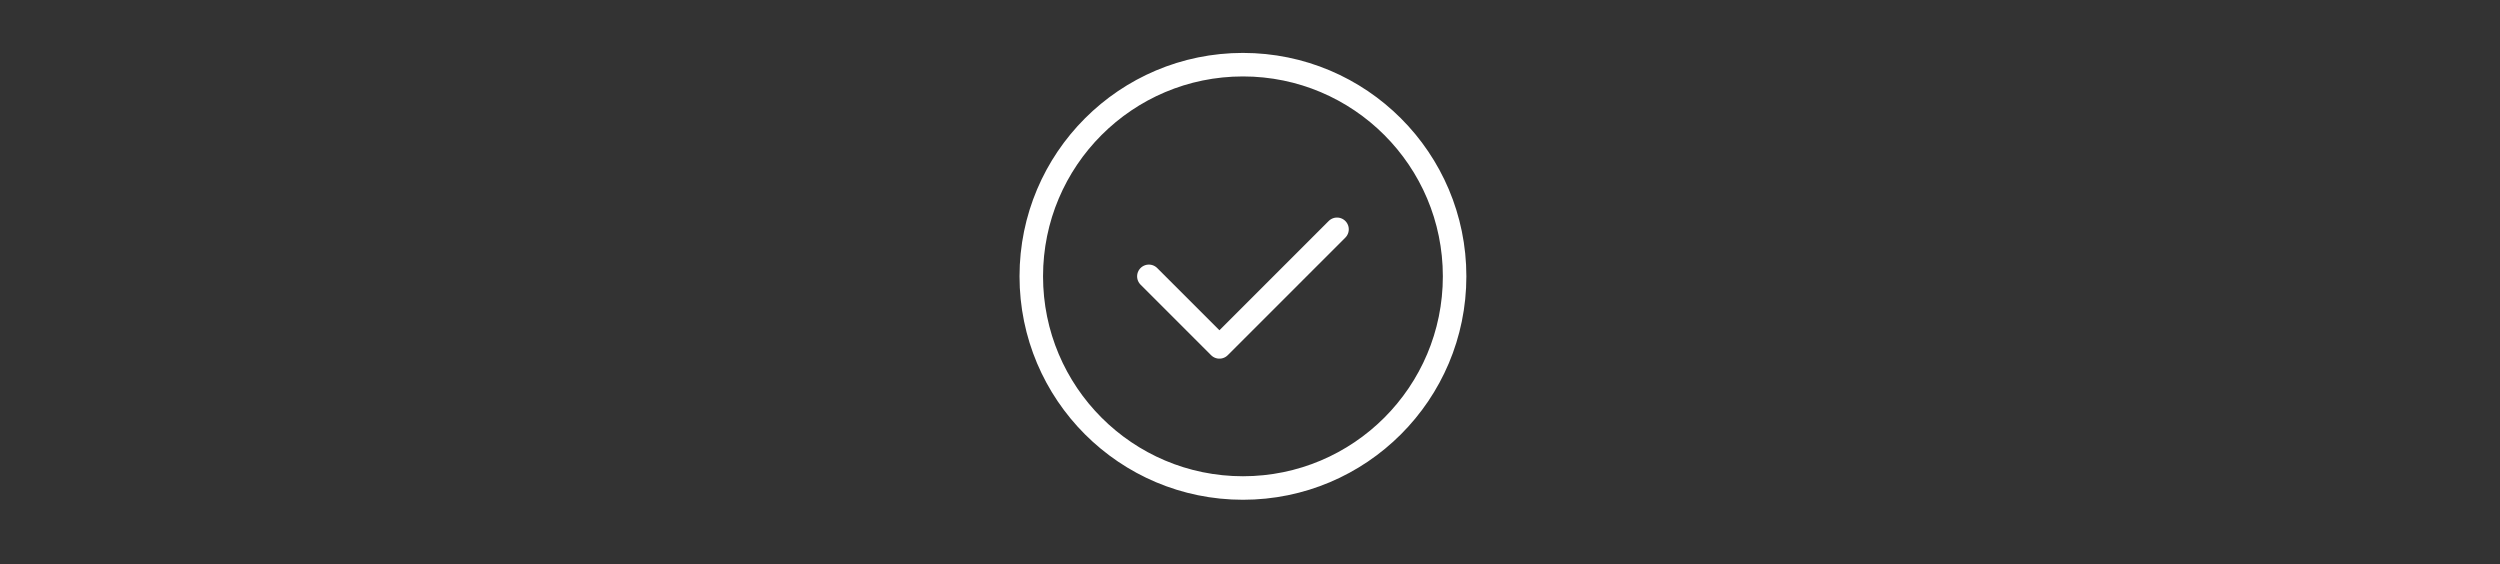 <?xml version="1.0" encoding="utf-8"?>
<!-- Generator: Adobe Illustrator 27.7.0, SVG Export Plug-In . SVG Version: 6.00 Build 0)  -->
<svg version="1.1" xmlns="http://www.w3.org/2000/svg" xmlns:xlink="http://www.w3.org/1999/xlink" x="0px" y="0px"
	 viewBox="0 0 212.6 48" style="enable-background:new 0 0 212.6 48;" xml:space="preserve">
<rect x="0" y="0" width="212.6" height="48" fill="#333333" stroke="none"/>
<style type="text/css">
	.st0{display:none;fill:none;stroke:#FFFFFF;stroke-width:2;stroke-linecap:round;stroke-linejoin:round;stroke-miterlimit:8;}
	.st1{fill:none;stroke:#FFFFFF;stroke-width:2;stroke-linecap:round;stroke-linejoin:round;stroke-miterlimit:8;}
	.st2{display:none;}
	.st3{display:inline;fill:none;stroke:#FFFFFF;stroke-width:2;stroke-linecap:round;stroke-linejoin:round;stroke-miterlimit:8;}
	.st4{display:inline;fill:none;stroke:#000000;stroke-width:2;stroke-linecap:round;stroke-linejoin:round;stroke-miterlimit:8;}
	.st5{display:inline;}
	.st6{fill:none;stroke:#000000;stroke-width:2;stroke-linecap:round;stroke-linejoin:round;stroke-miterlimit:8;}
	.st7{display:none;fill:none;stroke:#000000;stroke-width:2;stroke-linecap:round;stroke-linejoin:round;stroke-miterlimit:8;}
</style>
<g id="White">
	<path id="primary_00000167377389825225697260000001266986183586194051_" class="st0" d="M121.5,10.8l-16,6l-16-6l16-6L121.5,10.8z
		 M105.5,28.8l-16,6l16,6l16-6L105.5,28.8z M89.5,10.8v24 M105.5,16.8v24 M121.5,10.8v24"/>
	<path id="primary_00000048463126173007727060000010393281504225450641_" class="st0" d="M115.5,12.8l2,20 M95.5,12.8l-2,20
		 M123.5,24.8h-36 M91.5,12.8h28"/>
	<path id="primary_00000075138593497909207360000017939462394459925661_" class="st0" d="M123.5,28.8h-36 M97.5,28.8v-20h-8v20H97.5
		z M105.5,28.8v-16h-8v16H105.5z M113.5,28.8v-12h-8v12H113.5z M121.5,28.8v-20h-8v20H121.5z M97.5,28.8h-8v8h6L97.5,28.8z
		 M115.5,36.8h6v-8h-8L115.5,36.8z"/>
	<path id="primary_00000141420729774641523000000006143225857318405521_" class="st0" d="M113.6,17.5h-16c-1.1,0-2-0.9-2-2v-8
		c0-1.1,0.9-2,2-2h16c1.1,0,2,0.9,2,2v8C115.6,16.6,114.7,17.5,113.6,17.5z M95.6,33.5v8 M115.6,33.5v8 M99.6,17.5v8 M111.6,17.5v8
		 M117.6,33.5h-24v-6c0-1.1,0.9-2,2-2h20c1.1,0,2,0.9,2,2V33.5z"/>
	<g>
		<circle id="primary_00000066479026854464831270000005717867316247402673_" class="st1" cx="105.7" cy="23.5" r="18"/>
		<polyline id="primary-2_00000134234681503635523960000014091881047599936423_" class="st1" points="97.7,23.5 103.7,29.5 
			113.7,19.5 		"/>
	</g>
	<path id="primary_00000055709178232556064970000008505944512657847695_" class="st0" d="M115.2,24c0.3,0.8,0.5,1.7,0.5,2.7
		c0,3.9-3.1,7-7,7l0,0c-1,0-2.1-0.2-3-0.7c-0.9,0.5-2,0.7-3,0.7c-3.9,0-7-3.1-7-7l0,0c0-0.9,0.2-1.8,0.5-2.7c-3-2.5-3.4-6.8-0.9-9.8
		c0.7-0.8,1.6-1.5,2.5-1.9c0.8-4.3,5-7.2,9.4-6.4c3.2,0.6,5.8,3.1,6.4,6.4c3.5,1.6,5.1,5.7,3.5,9.2C116.7,22.5,116.1,23.3,115.2,24z
		 M105.7,41.7v-20"/>
	<g class="st2">
		<path id="primary_00000156549710884207211390000017214652390305741235_" class="st3" d="M100.1,33.7h7.7v-22c0-1.1-0.9-2-2-2h-14"
			/>
		<path id="primary-2_00000149339458091782932820000010100588246340484784_" class="st3" d="M87.7,25.7v6c0,1.1,0.9,2,2,2h1.7"/>
		<path id="primary-3_00000172398605239267290520000006160626604009286295_" class="st3" d="M111.5,33.7h-3.7v-20h8.5
			c0.9,0,1.8,0.6,2,1.5l1.5,5.5l2.5,0.6c0.9,0.2,1.5,1.1,1.5,2v8.4c0,1.1-0.9,2-2,2H120"/>
		<path id="primary-4_00000107557901298811983030000012106530525537833857_" class="st3" d="M95.7,29.7c-2.2,0-4,1.8-4,4s1.8,4,4,4
			c2.2,0,4-1.8,4-4S98,29.7,95.7,29.7z M115.7,29.7c-2.2,0-4,1.8-4,4s1.8,4,4,4c2.2,0,4-1.8,4-4S118,29.7,115.7,29.7z M87.7,17.7h12
			"/>
	</g>
	<g class="st2">
		<path id="primary_00000097489398780484594750000003985435622687975854_" class="st3" d="M93.4,38.4c-1-1.3-1.8-2.7-2.4-4.2
			c-4.1-9.4-1-21.9-1-21.9c3.4,1.1,6.7,3.2,9.5,6"/>
		<path id="primary-2_00000161609998577060094980000007493980949146975655_" class="st3" d="M118.2,38.4c1-1.3,1.8-2.7,2.4-4.2
			c4-9.4,1-21.9,1-21.9c-3.4,1.1-6.7,3.2-9.5,6"/>
		<path id="primary-3_00000005251209563788311750000007113988114293372845_" class="st3" d="M109.8,38.4c2-3.8,3.1-8.4,3.2-13.1
			c0-10.8-7.3-19.6-7.3-19.6s-7.3,8.8-7.3,19.6c0.1,4.7,1.3,9.2,3.2,13.1"/>
		<path id="primary-4_00000101103688814451068150000017572934883391044515_" class="st1" d="M115.7,64.6H95.8
			c-1.2,0-2.3-1.2-2.4-2.9l-2.1-23.3h29l-2.2,23.3C118,63.3,117,64.6,115.7,64.6z M88.8,38.4h33.9"/>
	</g>
	<path id="primary_00000080185213581697178660000016930493845461456290_" class="st0" d="M98.8,30.7l-8,8 M118.6,25
		c1.8-1.8,2-4.6,0.5-6.6c1.8-3.3,2.4-6.5,0.4-8.5s-5.1-1.4-8.5,0.4c-2-1.5-4.8-1.3-6.6,0.5c-1.1,1.1-1.6,2.5-1.5,4
		c-2.8-0.2-5.2,1.8-5.5,4.6c-0.1,1.3,0.3,2.6,1.1,3.6c-1,2.2-0.6,4.8,1.1,6.6c1.8,1.6,4.4,2,6.7,1c2.2,1.8,5.3,1.5,7.1-0.7
		c0.8-1,1.2-2.3,1.1-3.6C116.1,26.5,117.6,26,118.6,25z"/>
	<path id="primary_00000082363126518705326930000003121663017911451823_" class="st0" d="M117.8,9.7v28c0,2.2-5.4,4-12,4
		c-6.6,0-12-1.8-12-4v-28c0-2.2,5.4-4,12-4C112.4,5.7,117.8,7.5,117.8,9.7z M105.8,5.7c-6.6,0-12,1.8-12,4s5.4,4,12,4
		c6.6,0,12-1.8,12-4S112.4,5.7,105.8,5.7z M105.8,33.7c-6.6,0-12,1.8-12,4s5.4,4,12,4c6.6,0,12-1.8,12-4S112.4,33.7,105.8,33.7z"/>
</g>
<g id="Black" class="st2">
	<path id="primary_00000173120514447250927780000008260696503076642434_" class="st4" d="M121.5,10.8l-16,6l-16-6l16-6L121.5,10.8z
		 M105.5,28.8l-16,6l16,6l16-6L105.5,28.8z M89.5,10.8v24 M105.5,16.8v24 M121.5,10.8v24"/>
	<path id="primary_00000110430707498972926390000007461072666974249374_" class="st4" d="M115.5,12.8l2,20 M95.5,12.8l-2,20
		 M123.5,24.8h-36 M91.5,12.8h28"/>
	<path id="primary_00000109709007037041135070000009570942136740303760_" class="st4" d="M123.5,28.8h-36 M97.5,28.8v-20h-8v20H97.5
		z M105.5,28.8v-16h-8v16H105.5z M113.5,28.8v-12h-8v12H113.5z M121.5,28.8v-20h-8v20H121.5z M97.5,28.8h-8v8h6L97.5,28.8z
		 M115.5,36.8h6v-8h-8L115.5,36.8z"/>
	<path id="primary_00000055707770114543501570000008610572323355840400_" class="st4" d="M113.6,17.5h-16c-1.1,0-2-0.9-2-2v-8
		c0-1.1,0.9-2,2-2h16c1.1,0,2,0.9,2,2v8C115.6,16.6,114.7,17.5,113.6,17.5z M95.6,33.5v8 M115.6,33.5v8 M99.6,17.5v8 M111.6,17.5v8
		 M117.6,33.5h-24v-6c0-1.1,0.9-2,2-2h20c1.1,0,2,0.9,2,2V33.5z"/>
	<g class="st5">
		<circle id="primary_00000043457909574754216010000011915312361012961207_" class="st6" cx="105.7" cy="23.5" r="18"/>
		<polyline id="primary-2_00000011739946881548810100000005651959800767735469_" class="st6" points="97.7,23.5 103.7,29.5 
			113.7,19.5 		"/>
	</g>
	<path id="primary_00000135673547164238544160000013623037881949063072_" class="st4" d="M115.2,24c0.3,0.8,0.5,1.7,0.5,2.7
		c0,3.9-3.1,7-7,7l0,0c-1,0-2.1-0.2-3-0.7c-0.9,0.5-2,0.7-3,0.7c-3.9,0-7-3.1-7-7l0,0c0-0.9,0.2-1.8,0.5-2.7c-3-2.5-3.4-6.8-0.9-9.8
		c0.7-0.8,1.6-1.5,2.5-1.9c0.8-4.3,5-7.2,9.4-6.4c3.2,0.6,5.8,3.1,6.4,6.4c3.5,1.6,5.1,5.7,3.5,9.2C116.7,22.5,116.1,23.3,115.2,24z
		 M105.7,41.7v-20"/>
	<g class="st5">
		<path id="primary_00000021806289182885357610000007010183941065845908_" class="st6" d="M100.1,33.7h7.7v-22c0-1.1-0.9-2-2-2h-14"
			/>
		<path id="primary-2_00000049934401415054631650000008093567361773365156_" class="st6" d="M87.7,25.7v6c0,1.1,0.9,2,2,2h1.7"/>
		<path id="primary-3_00000139981447853960476490000015790325469403638185_" class="st6" d="M111.5,33.7h-3.7v-20h8.5
			c0.9,0,1.8,0.6,2,1.5l1.5,5.5l2.5,0.6c0.9,0.2,1.5,1.1,1.5,2v8.4c0,1.1-0.9,2-2,2H120"/>
		<path id="primary-4_00000132046577159287557050000006743757995963010448_" class="st6" d="M95.7,29.7c-2.2,0-4,1.8-4,4s1.8,4,4,4
			c2.2,0,4-1.8,4-4S98,29.7,95.7,29.7z M115.7,29.7c-2.2,0-4,1.8-4,4s1.8,4,4,4c2.2,0,4-1.8,4-4S118,29.7,115.7,29.7z M87.7,17.7h12
			"/>
	</g>
	<g class="st5">
		<path id="primary_00000089545543202463952420000004473897692019619719_" class="st6" d="M93.4,38.4c-1-1.3-1.8-2.7-2.4-4.2
			c-4.1-9.4-1-21.9-1-21.9c3.4,1.1,6.7,3.2,9.5,6"/>
		<path id="primary-2_00000174571775438720074310000005239390582120955015_" class="st6" d="M118.2,38.4c1-1.3,1.8-2.7,2.4-4.2
			c4-9.4,1-21.9,1-21.9c-3.4,1.1-6.7,3.2-9.5,6"/>
		<path id="primary-3_00000023244213094089951530000007962184155511277494_" class="st6" d="M109.8,38.4c2-3.8,3.1-8.4,3.2-13.1
			c0-10.8-7.3-19.6-7.3-19.6s-7.3,8.8-7.3,19.6c0.1,4.7,1.3,9.2,3.2,13.1"/>
		<path id="primary-4_00000124157189176455055580000005698703774174490811_" class="st7" d="M115.7,64.6H95.8
			c-1.2,0-2.3-1.2-2.4-2.9l-2.1-23.3h29l-2.2,23.3C118,63.3,117,64.6,115.7,64.6z M88.8,38.4h33.9"/>
	</g>
	<path id="primary_00000141438416484813734550000003213873561929449885_" class="st4" d="M98.8,30.7l-8,8 M118.6,25
		c1.8-1.8,2-4.6,0.5-6.6c1.8-3.3,2.4-6.5,0.4-8.5s-5.1-1.4-8.5,0.4c-2-1.5-4.8-1.3-6.6,0.5c-1.1,1.1-1.6,2.5-1.5,4
		c-2.8-0.2-5.2,1.8-5.5,4.6c-0.1,1.3,0.3,2.6,1.1,3.6c-1,2.2-0.6,4.8,1.1,6.6c1.8,1.6,4.4,2,6.7,1c2.2,1.8,5.3,1.5,7.1-0.7
		c0.8-1,1.2-2.3,1.1-3.6C116.1,26.5,117.6,26,118.6,25z"/>
	<path id="primary_00000176008046856331567960000012535729321990173323_" class="st4" d="M117.8,9.7v28c0,2.2-5.4,4-12,4
		c-6.6,0-12-1.8-12-4v-28c0-2.2,5.4-4,12-4C112.4,5.7,117.8,7.5,117.8,9.7z M105.8,5.7c-6.6,0-12,1.8-12,4s5.4,4,12,4
		c6.6,0,12-1.8,12-4S112.4,5.7,105.8,5.7z M105.8,33.7c-6.6,0-12,1.8-12,4s5.4,4,12,4c6.6,0,12-1.8,12-4S112.4,33.7,105.8,33.7z"/>
</g>
<g id="Line_white" class="st2">
	<path id="primary_00000178889620504638515120000010957757696822733954_" class="st1" d="M121.5,10.8l-16,6l-16-6l16-6L121.5,10.8z
		 M105.5,28.8l-16,6l16,6l16-6L105.5,28.8z M89.5,10.8v24 M105.5,16.8v24 M121.5,10.8v24"/>
	<path id="primary_00000165928822770781279950000000866082511190066621_" class="st1" d="M115.5,12.8l2,20 M95.5,12.8l-2,20
		 M123.5,24.8h-36 M91.5,12.8h28"/>
	<path id="primary_00000012470529408304083780000010838172530169253772_" class="st1" d="M123.5,28.8h-36 M97.5,28.8v-20h-8v20H97.5
		z M105.5,28.8v-16h-8v16H105.5z M113.5,28.8v-12h-8v12H113.5z M121.5,28.8v-20h-8v20H121.5z M97.5,28.8h-8v8h6L97.5,28.8z
		 M115.5,36.8h6v-8h-8L115.5,36.8z"/>
	<path id="primary_00000067216629855530645350000016975896617363501452_" class="st3" d="M113.6,17.5h-16c-1.1,0-2-0.9-2-2v-8
		c0-1.1,0.9-2,2-2h16c1.1,0,2,0.9,2,2v8C115.6,16.6,114.7,17.5,113.6,17.5z M95.6,33.5v8 M115.6,33.5v8 M99.6,17.5v8 M111.6,17.5v8
		 M117.6,33.5h-24v-6c0-1.1,0.9-2,2-2h20c1.1,0,2,0.9,2,2V33.5z"/>
</g>
</svg>
